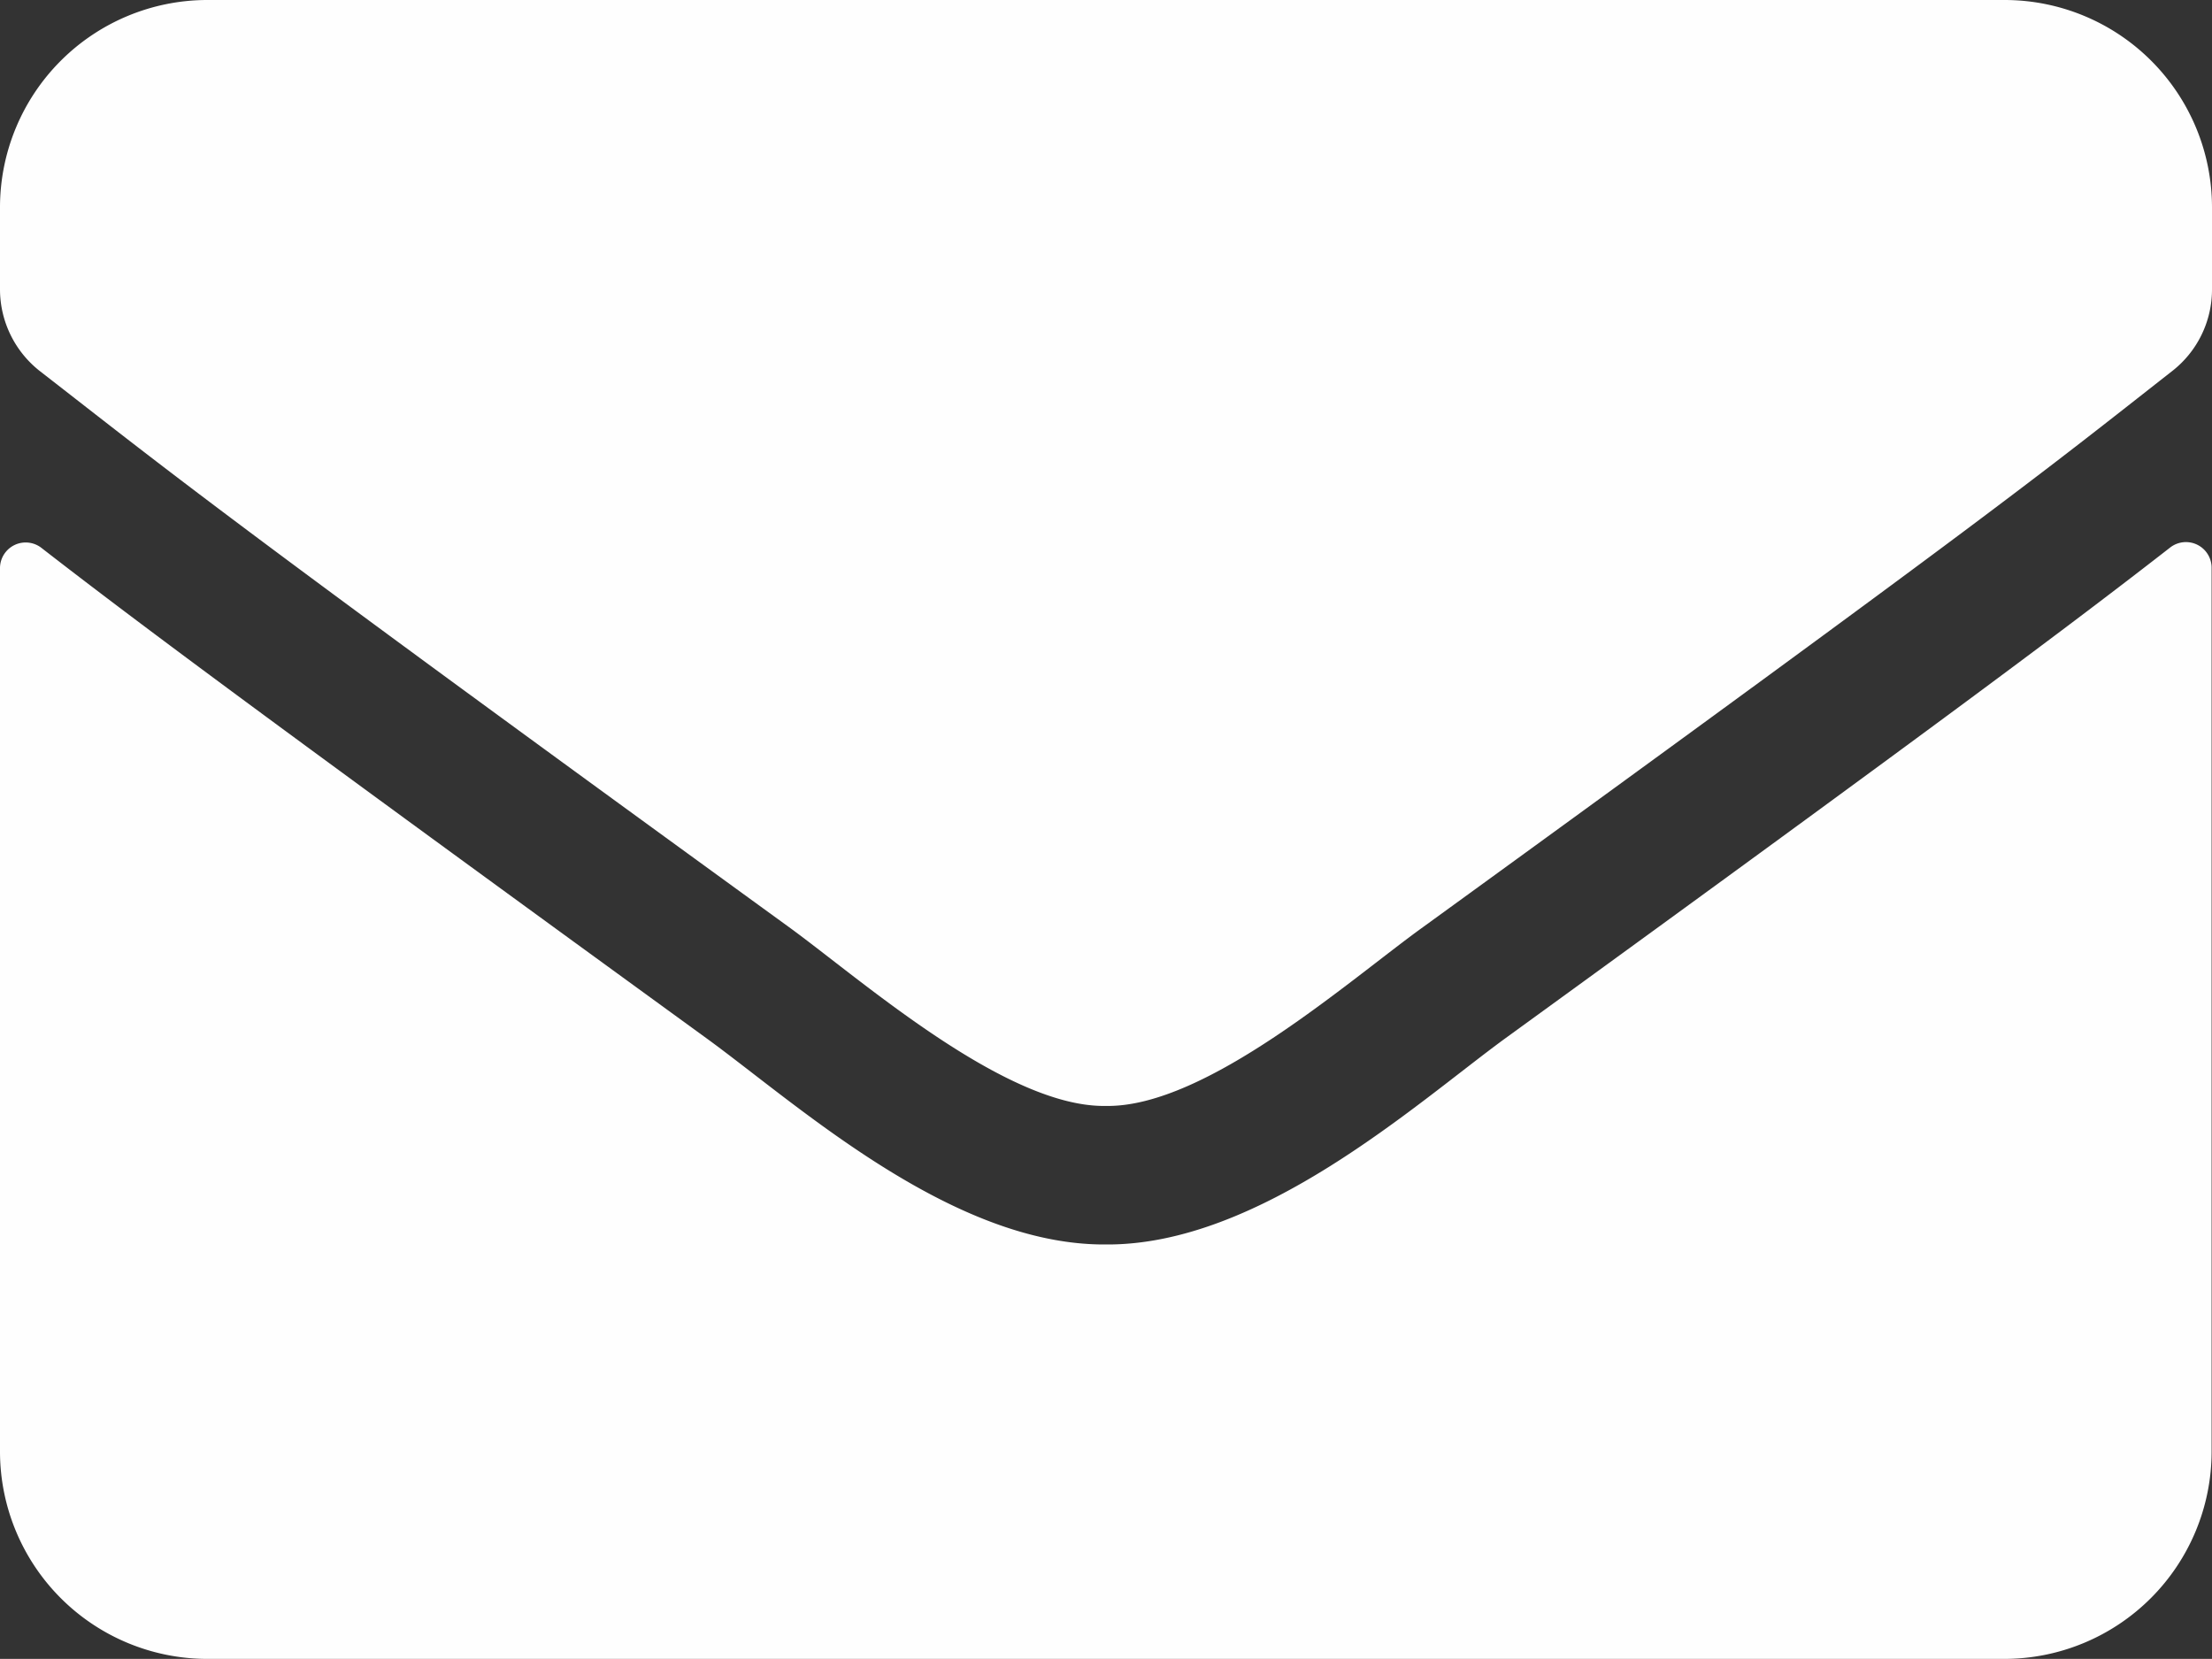<svg xmlns="http://www.w3.org/2000/svg" width="17.229" height="12.921" viewBox="0 0 17.229 12.921">
  <rect x="0" y="0" width="17.229" height="12.921" fill="#333333" stroke="none"/>
  <path id="Icon_awesome-envelope" data-name="Icon awesome-envelope" d="M16.9,8.767a.2.2,0,0,1,.326.158v6.881a1.616,1.616,0,0,1-1.615,1.615h-14A1.616,1.616,0,0,1,0,15.806V8.928A.2.2,0,0,1,.326,8.77c.754.585,1.753,1.329,5.185,3.823.71.518,1.908,1.608,3.1,1.6,1.2.01,2.423-1.1,3.106-1.6C15.152,10.1,16.148,9.352,16.9,8.767ZM8.614,13.114c.781.013,1.9-.983,2.47-1.393,4.465-3.24,4.805-3.523,5.835-4.331a.805.805,0,0,0,.31-.636V6.115A1.616,1.616,0,0,0,15.613,4.5h-14A1.616,1.616,0,0,0,0,6.115v.639a.81.81,0,0,0,.31.636c1.03.8,1.37,1.09,5.835,4.331C6.71,12.132,7.834,13.128,8.614,13.114Z" transform="translate(0 -4.5)" fill="#fefefe"/>
</svg>
